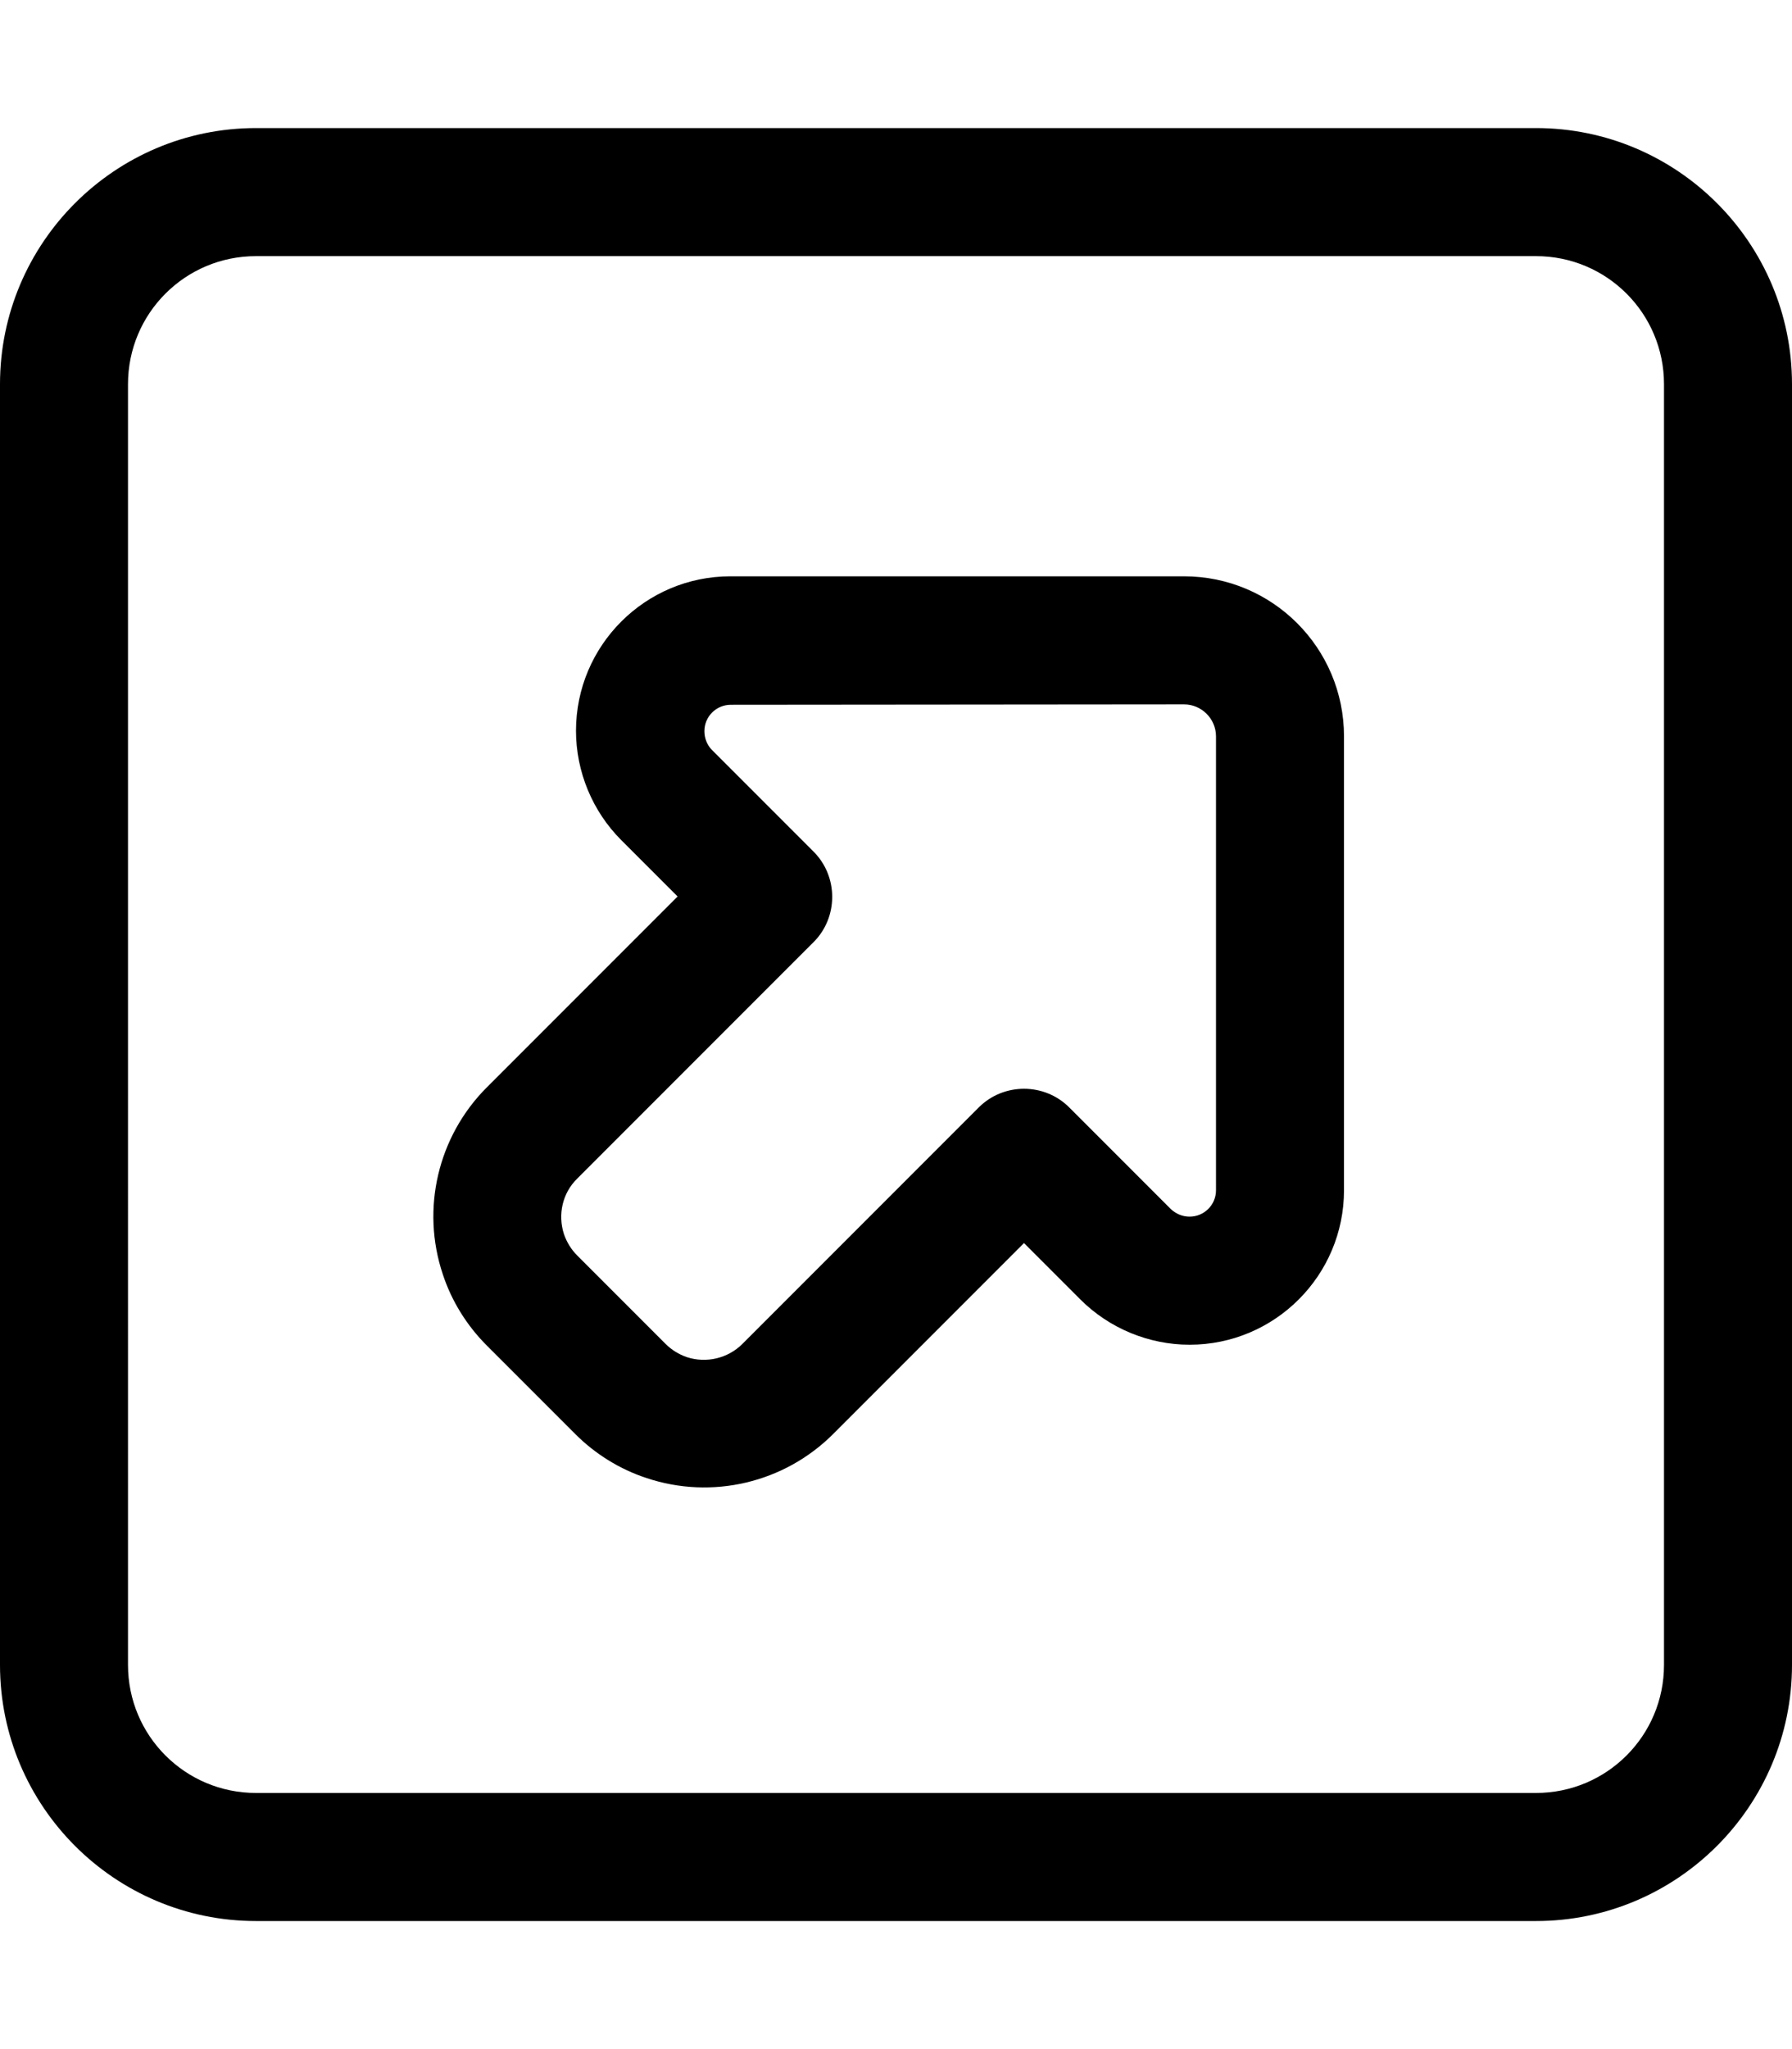 <svg xmlns="http://www.w3.org/2000/svg" viewBox="0 0 448 512"><!--! Font Awesome Pro 6.7.2 by @fontawesome - https://fontawesome.com License - https://fontawesome.com/license (Commercial License) Copyright 2024 Fonticons, Inc. --><path d="M384 64c17.7 0 32 14.3 32 32l0 320c0 17.7-14.3 32-32 32L64 448c-17.7 0-32-14.3-32-32L32 96c0-17.7 14.3-32 32-32l320 0zm64 32c0-35.3-28.7-64-64-64L64 32C28.7 32 0 60.7 0 96L0 416c0 35.3 28.7 64 64 64l320 0c35.3 0 64-28.7 64-64l0-320zM304 184l0 113.4c0 3.7-3 6.6-6.6 6.6c-1.8 0-3.4-.7-4.7-1.9l-25.4-25.4c-6.2-6.2-16.4-6.2-22.6 0l-59.1 59.1c-3.6 3.6-9 4.9-13.9 3.3c-2-.7-3.8-1.8-5.3-3.3l-22.1-22.1c-1.5-1.5-2.6-3.3-3.3-5.3c-1.6-4.9-.4-10.3 3.3-13.9l59.1-59.1c6.2-6.2 6.2-16.4 0-22.6l-25.4-25.4c-1.2-1.2-1.9-2.9-1.9-4.7c0-3.7 3-6.6 6.6-6.6L296 176c4.4 0 8 3.6 8 8zm-8-40l-113.4 0c-21.3 0-38.6 17.3-38.6 38.6c0 10.2 4.1 20.1 11.3 27.3L169.4 224l-47.7 47.7c-12.2 12.2-16.5 30.3-11 46.7c2.2 6.7 6 12.8 11 17.8l22.1 22.1c5 5 11.1 8.8 17.8 11c16.4 5.5 34.5 1.2 46.7-11L256 310.6l14.1 14.1c7.2 7.2 17.1 11.3 27.3 11.3c21.3 0 38.6-17.3 38.6-38.6L336 184c0-22.1-17.9-40-40-40z"/></svg>